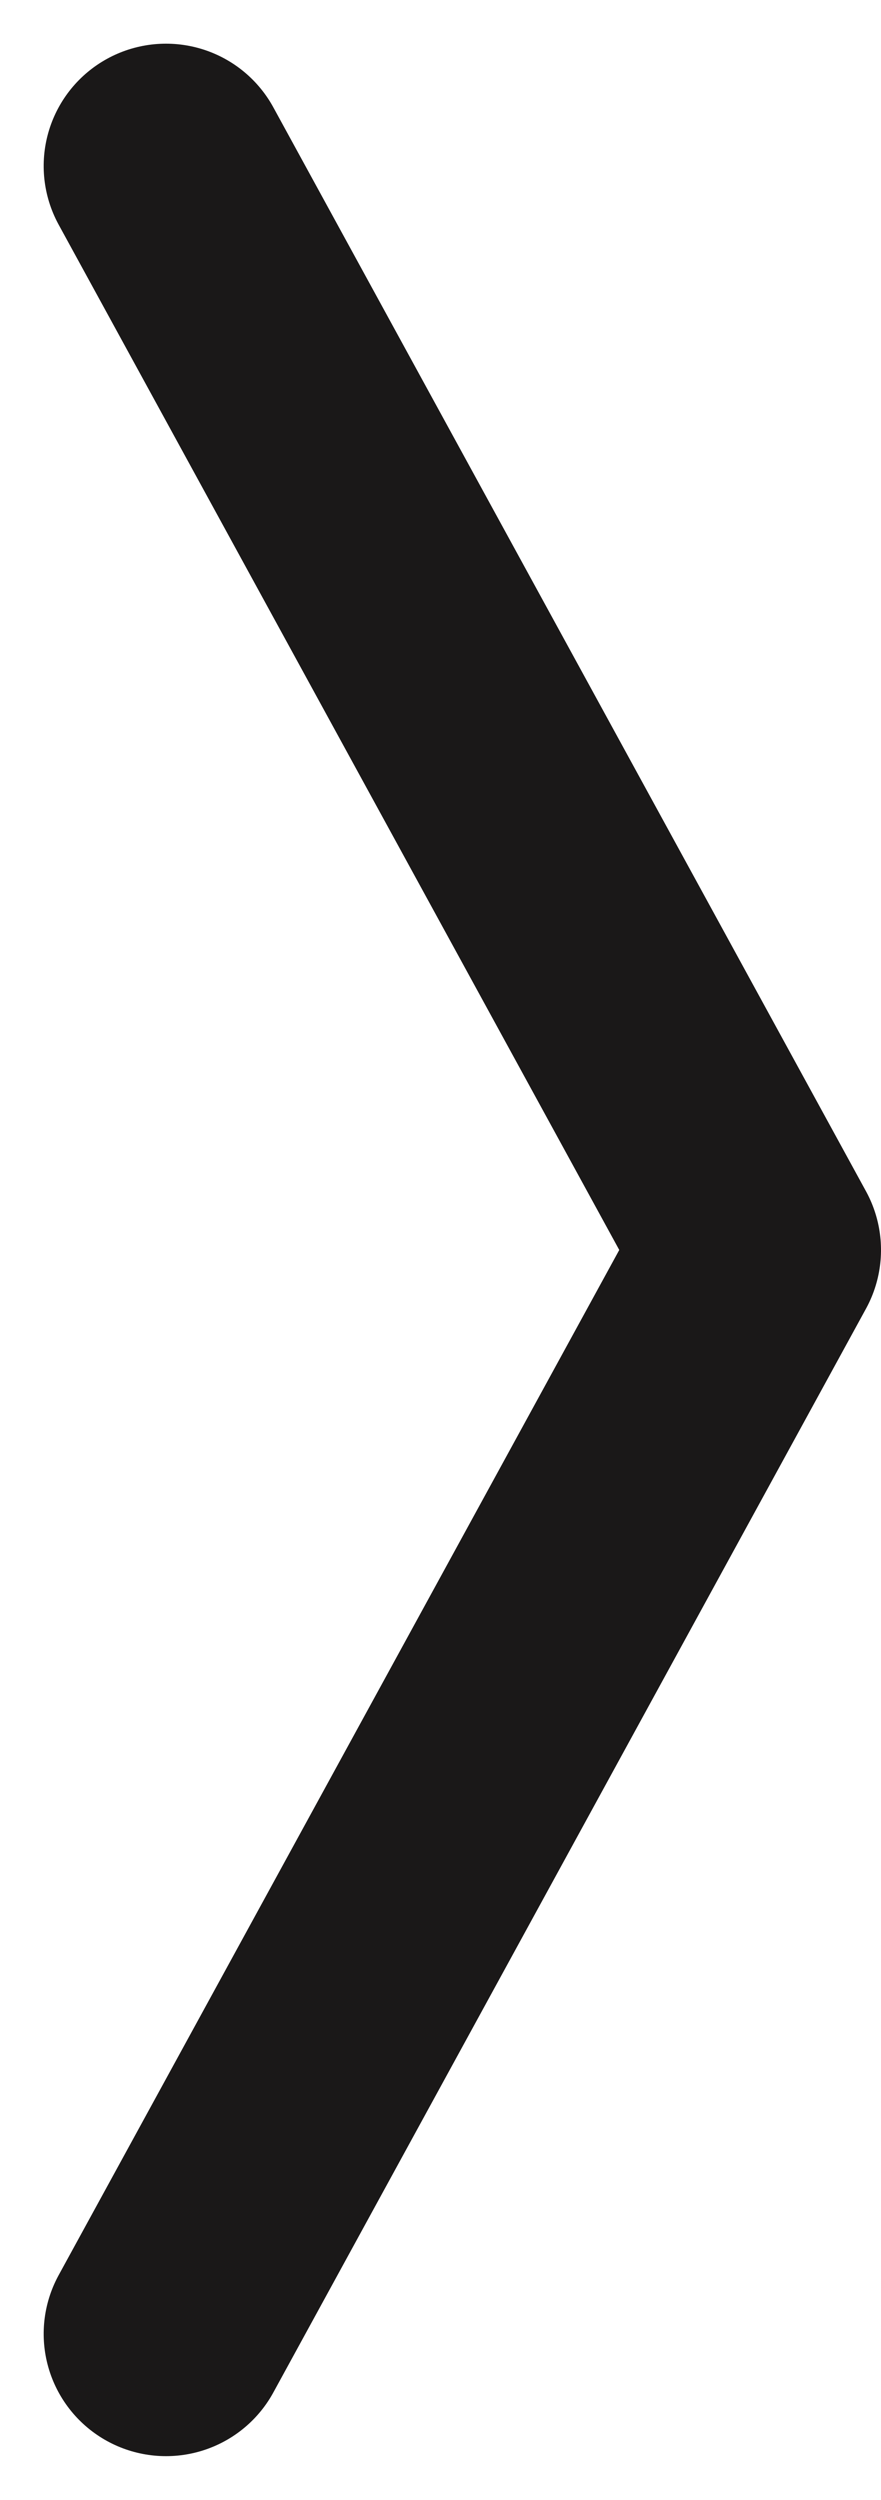 <svg xmlns="http://www.w3.org/2000/svg" width="7.202" height="20.435" viewBox="0 0 7.202 20.435">
  <path id="Icon_feather-chevron-down" data-name="Icon feather-chevron-down" d="M0,0,8.86,4.845,17.721,0" transform="translate(1.357 19.078) rotate(-90)" fill="none" stroke="#1a1818" stroke-linecap="round" stroke-linejoin="round" stroke-width="2"/>
</svg>
